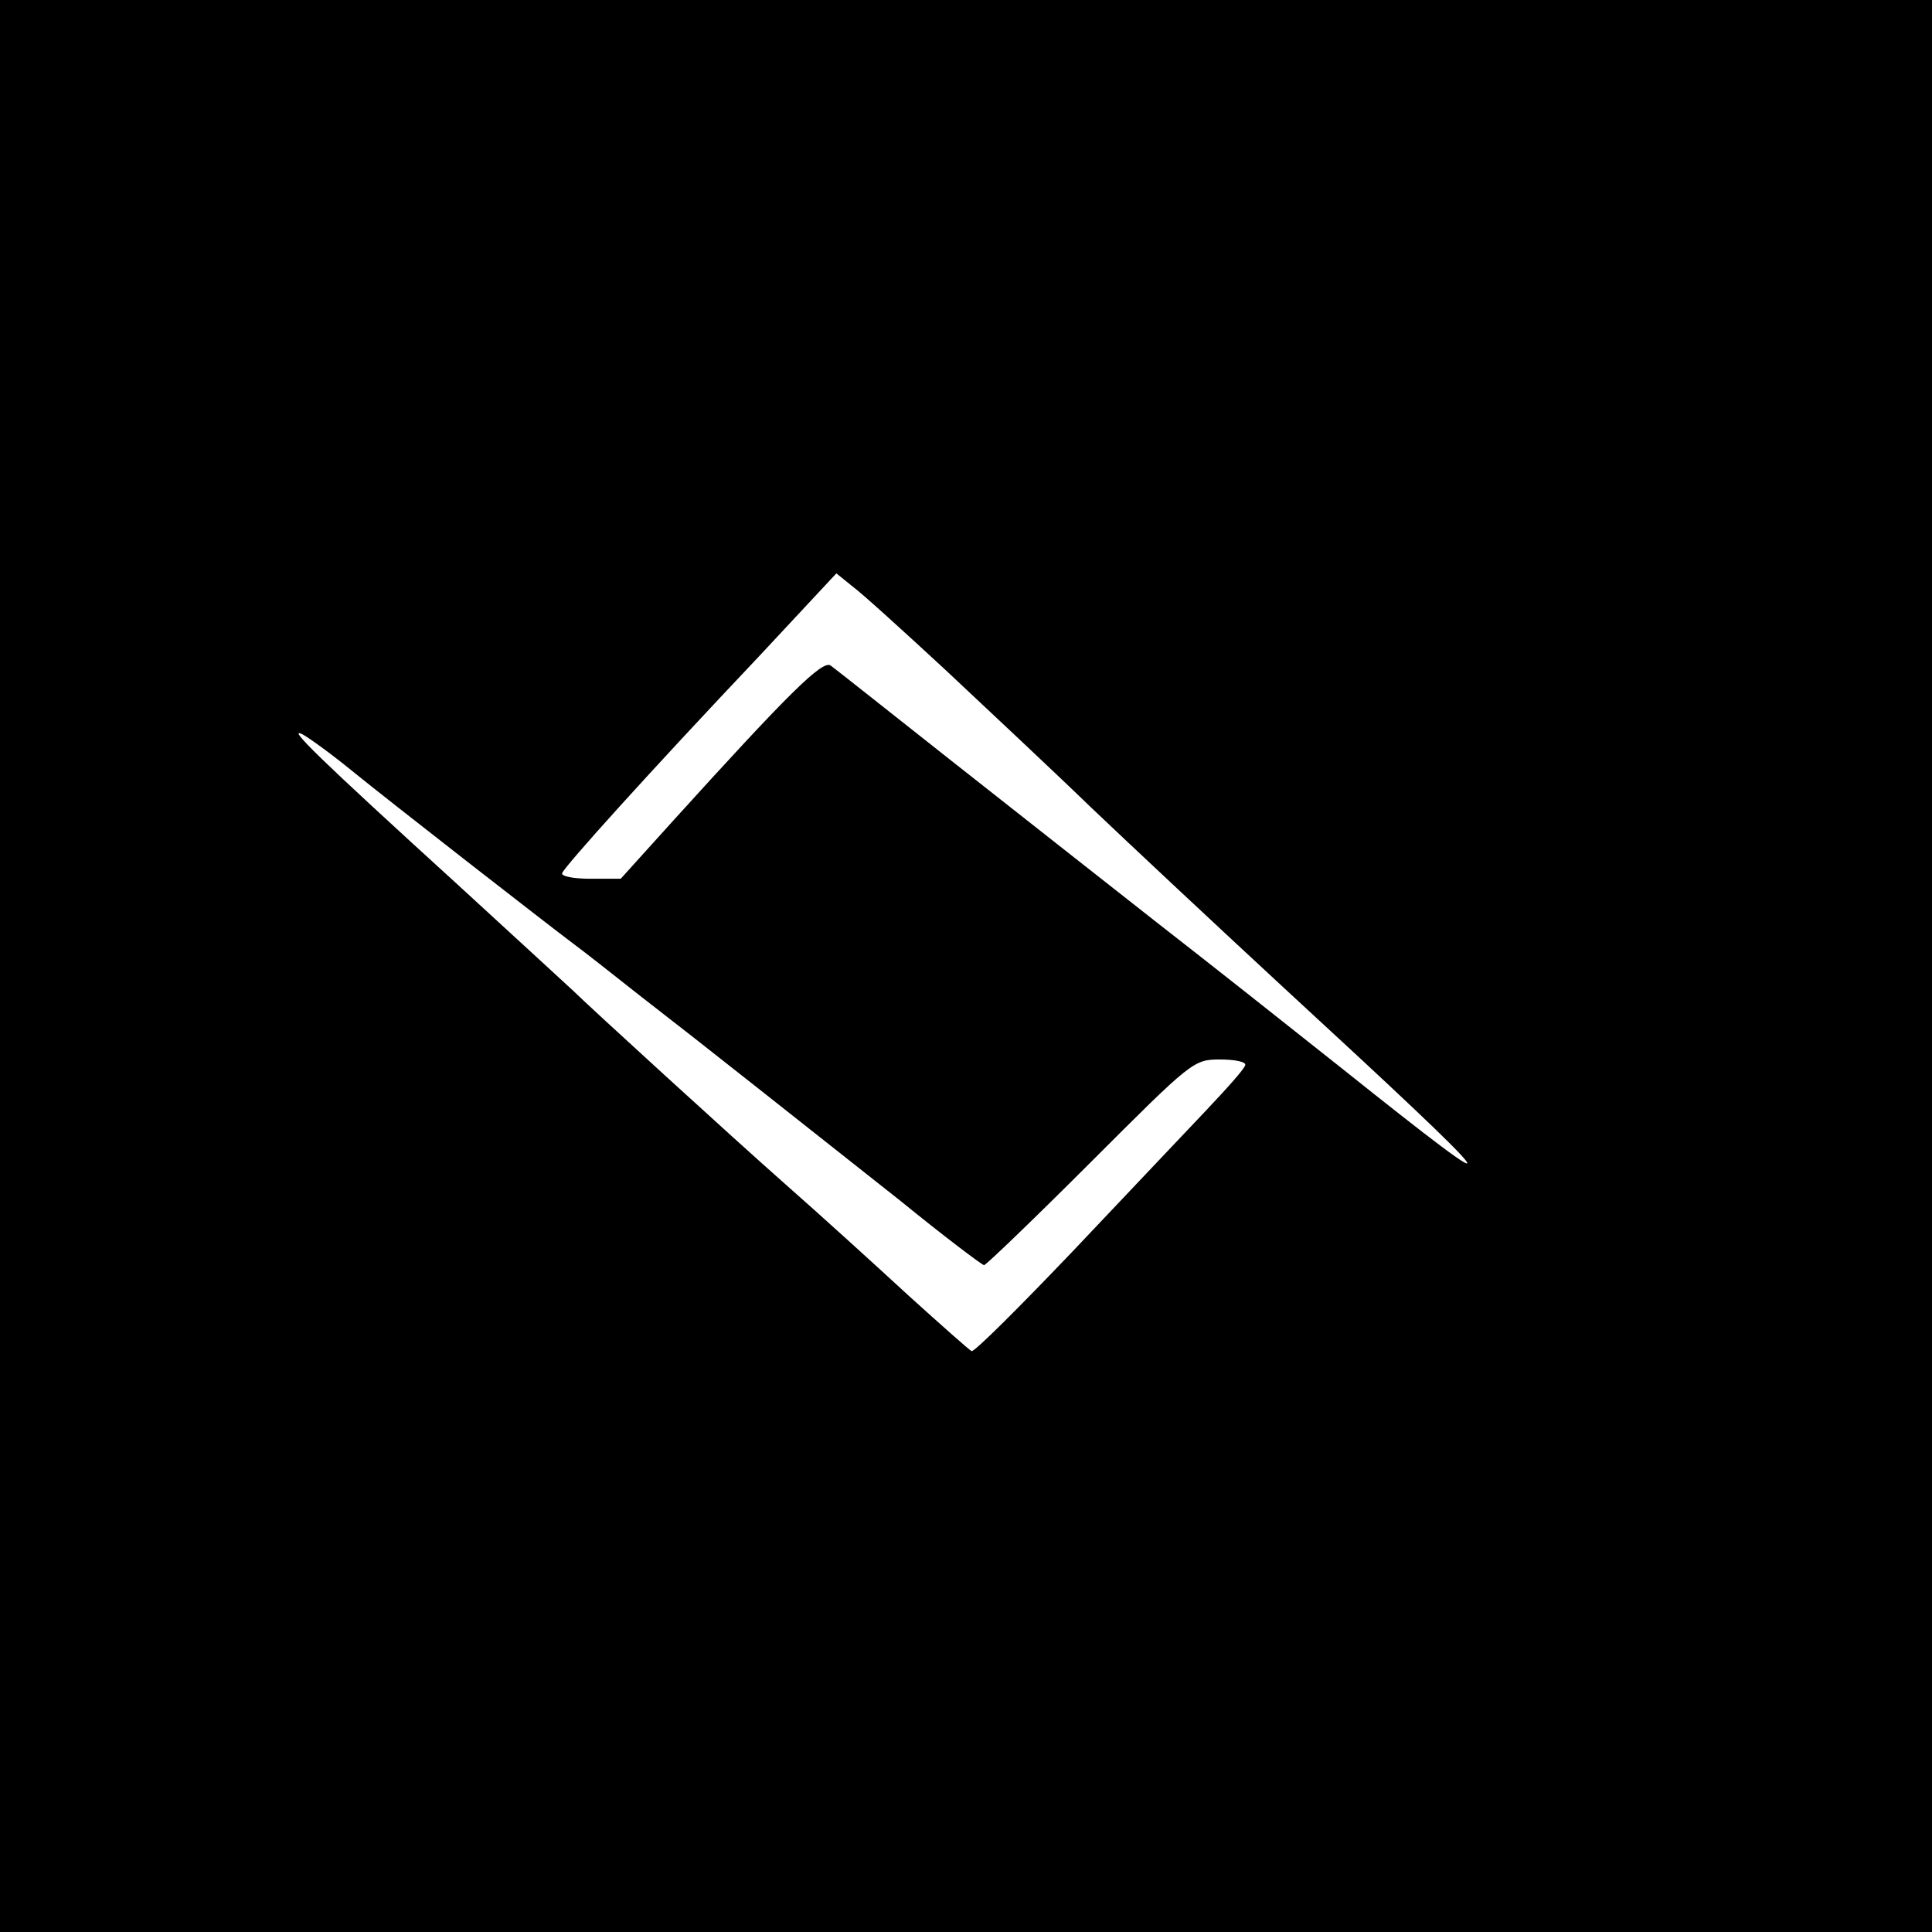 <?xml version="1.0" standalone="no"?>
<!DOCTYPE svg PUBLIC "-//W3C//DTD SVG 20010904//EN"
 "http://www.w3.org/TR/2001/REC-SVG-20010904/DTD/svg10.dtd">
<svg version="1.0" xmlns="http://www.w3.org/2000/svg"
 width="310pt" height="310pt" viewBox="0 0 310 310"
 preserveAspectRatio="xMidYMid meet">
<g transform="translate(0,310) scale(0.1,-0.1)"
fill="#000000" stroke="none">
<path d="M0 1550 l0 -1550 1550 0 1550 0 0 1550 0 1550 -1550 0 -1550 0 0
-1550z m1515 477 c66 -62 172 -161 235 -222 63 -60 203 -191 310 -290 367
-338 382 -360 94 -130 -83 66 -217 172 -298 235 -80 63 -229 180 -329 259
-100 79 -187 148 -194 153 -13 10 -69 -46 -253 -249 l-84 -93 -49 0 c-27 0
-47 4 -45 9 4 11 139 161 316 348 l124 133 26 -21 c15 -11 81 -71 147 -132z
m-950 -164 c64 -52 312 -245 356 -278 15 -11 62 -48 105 -82 44 -34 127 -99
185 -145 58 -46 163 -129 234 -185 70 -57 131 -103 134 -103 3 0 80 74 171
165 163 163 165 165 208 165 24 0 42 -4 40 -9 -1 -6 -30 -38 -63 -73 -33 -35
-129 -136 -214 -226 -85 -89 -157 -161 -162 -160 -4 2 -49 42 -101 89 -51 47
-140 128 -198 179 -85 75 -319 289 -340 310 -3 3 -86 79 -185 170 -225 205
-275 254 -250 242 11 -6 47 -32 80 -59z"/>
</g>
</svg>
